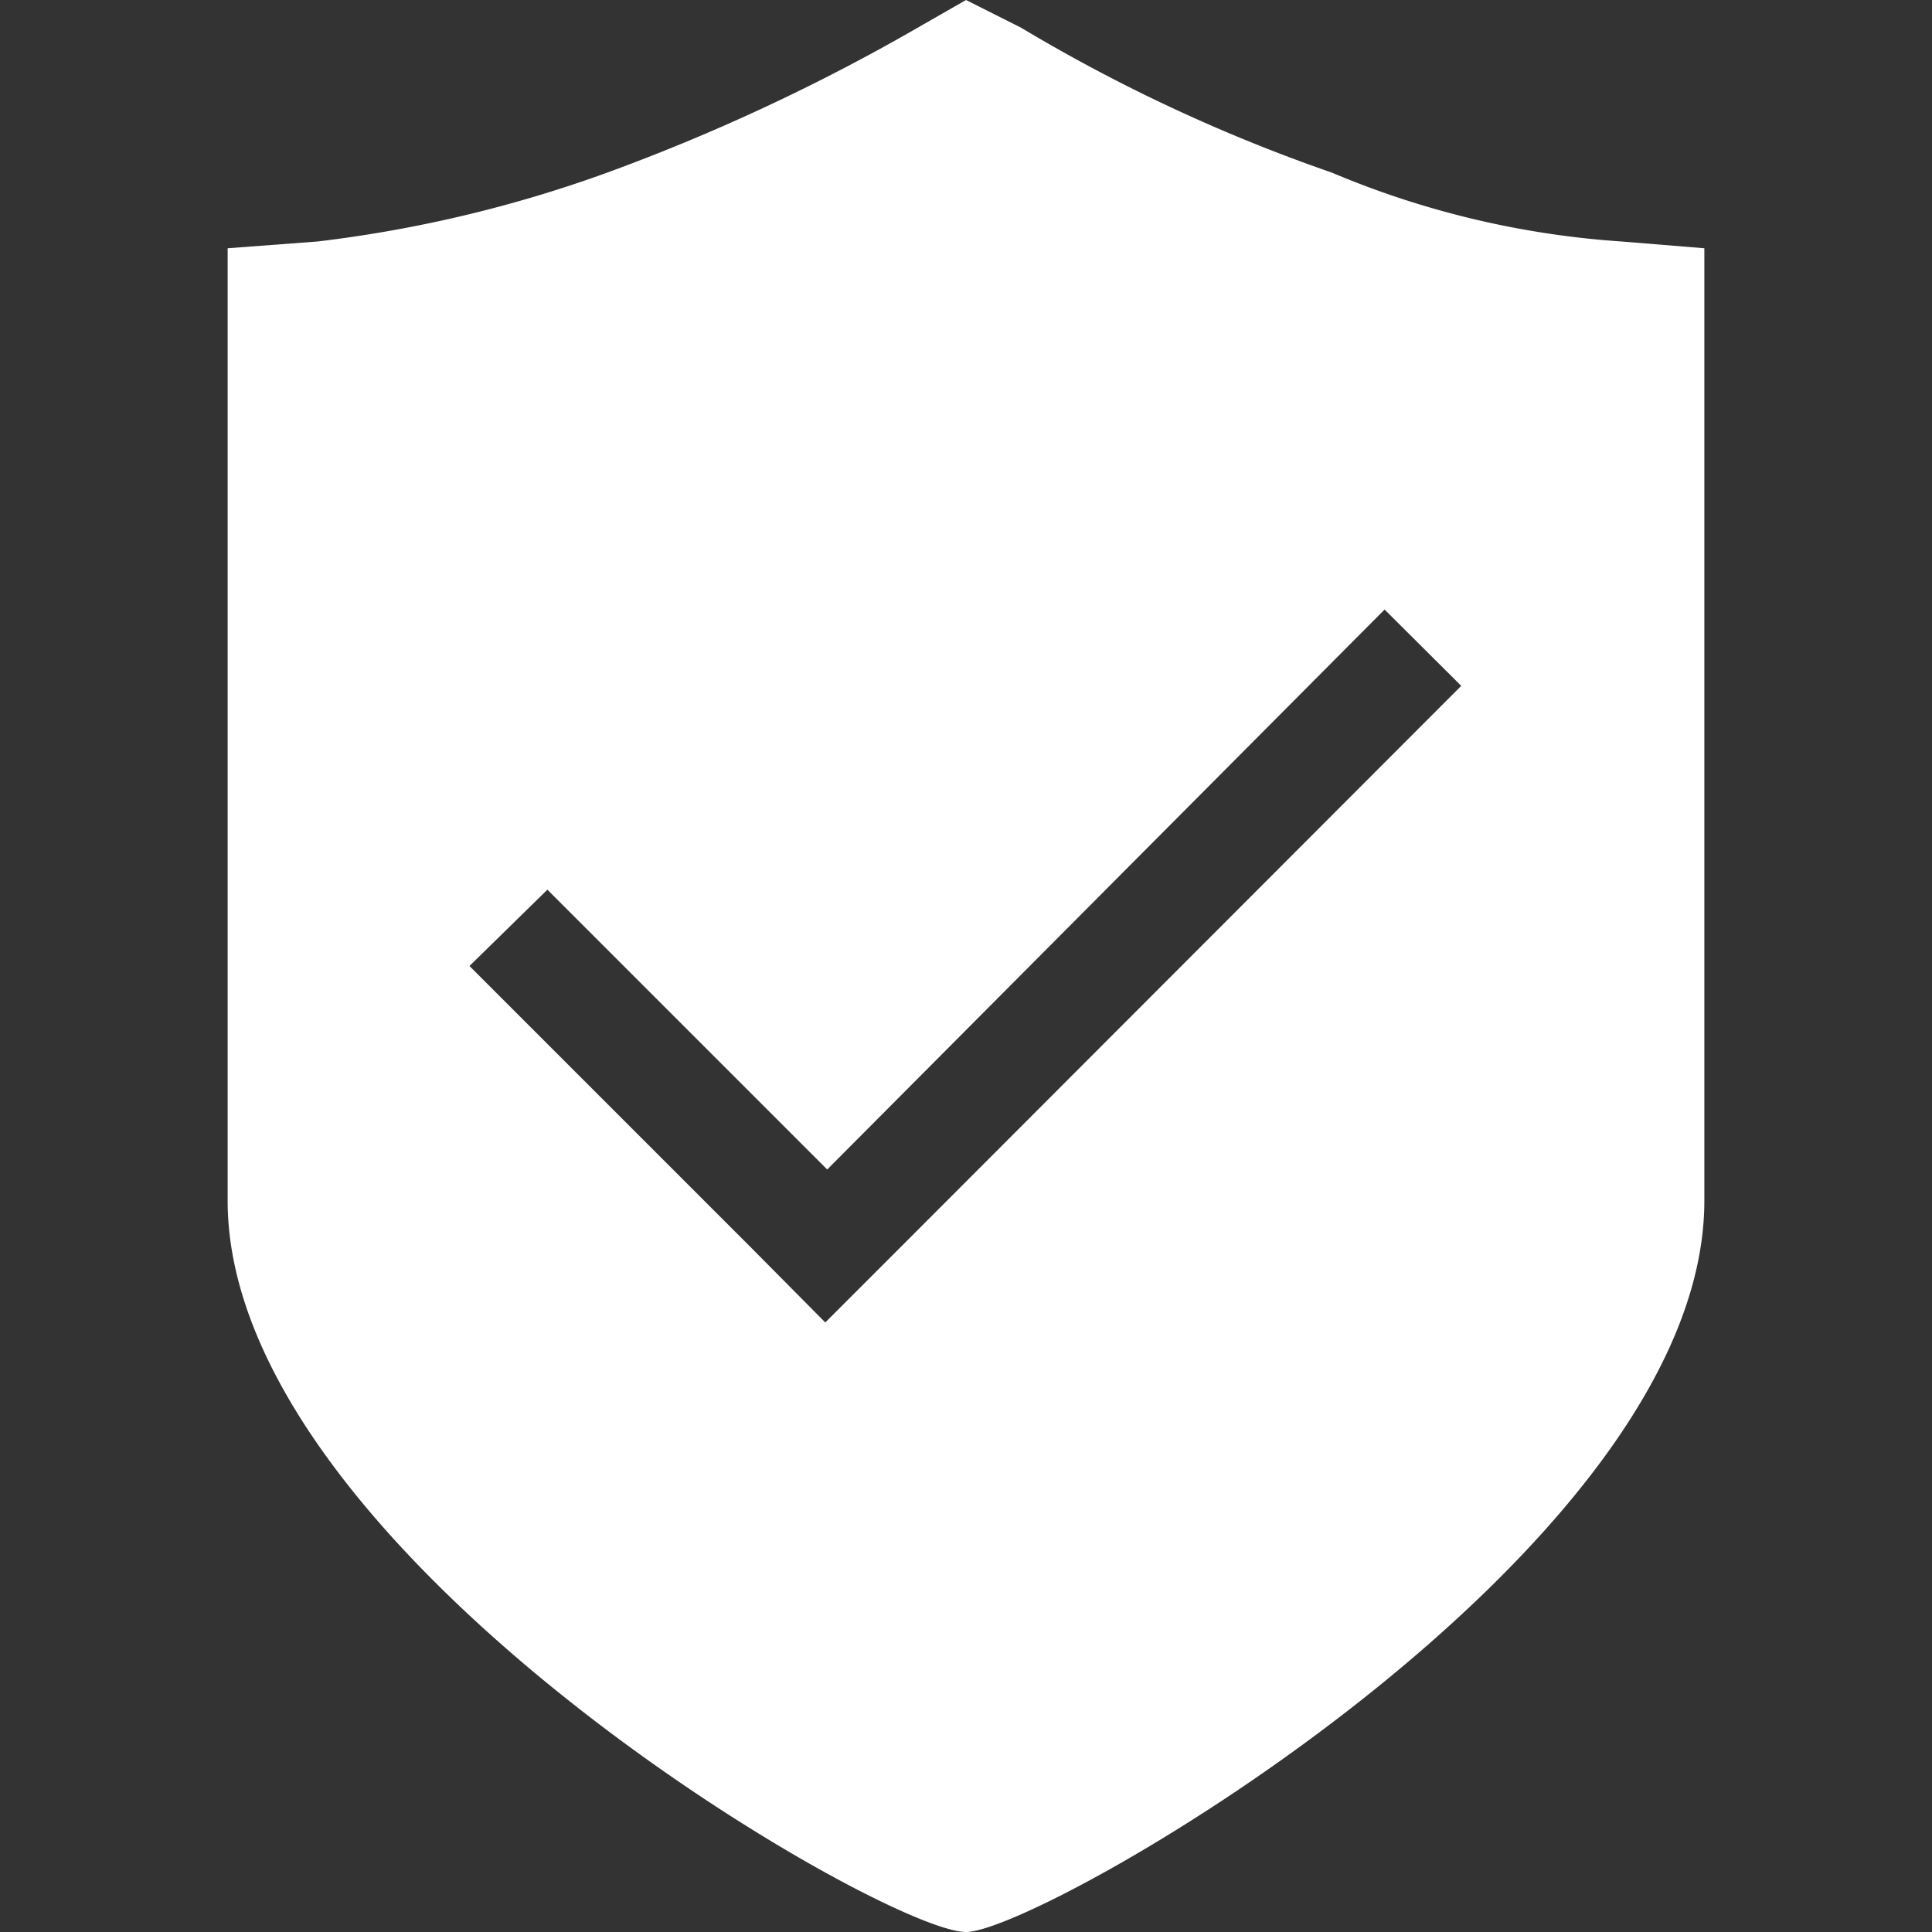 <?xml version="1.0" encoding="UTF-8"?> <svg xmlns="http://www.w3.org/2000/svg" width="60" height="60" viewBox="0 0 60 60"><rect x="0" y="0" width="60" height="60" fill="#333333" stroke="none"/><defs><style>.a{fill:rgba(255,255,255,0);opacity:0;}.b{fill:#ffffff;}</style></defs><g transform="translate(-1003 -1415)"><rect class="a" width="60" height="60" transform="translate(1003 1415)"></rect><path class="b" d="M56.36,13.5a27.92,27.92,0,0,1-9-2.14,51.661,51.661,0,0,1-9.65-4.5L36,6l-1.5.86a61.83,61.83,0,0,1-9.64,4.5,40.29,40.29,0,0,1-9,2.14l-2.79.21V43.29C13.07,54.21,33.43,66,36,66c2.36,0,22.93-11.79,22.93-22.71V13.71ZM34,44.7l-2.37,2.37L29.28,44.7,20.58,36,23,33.63l8.69,8.69L49,24.93l2.38,2.37Z" transform="translate(997 1409)"></path></g></svg> 